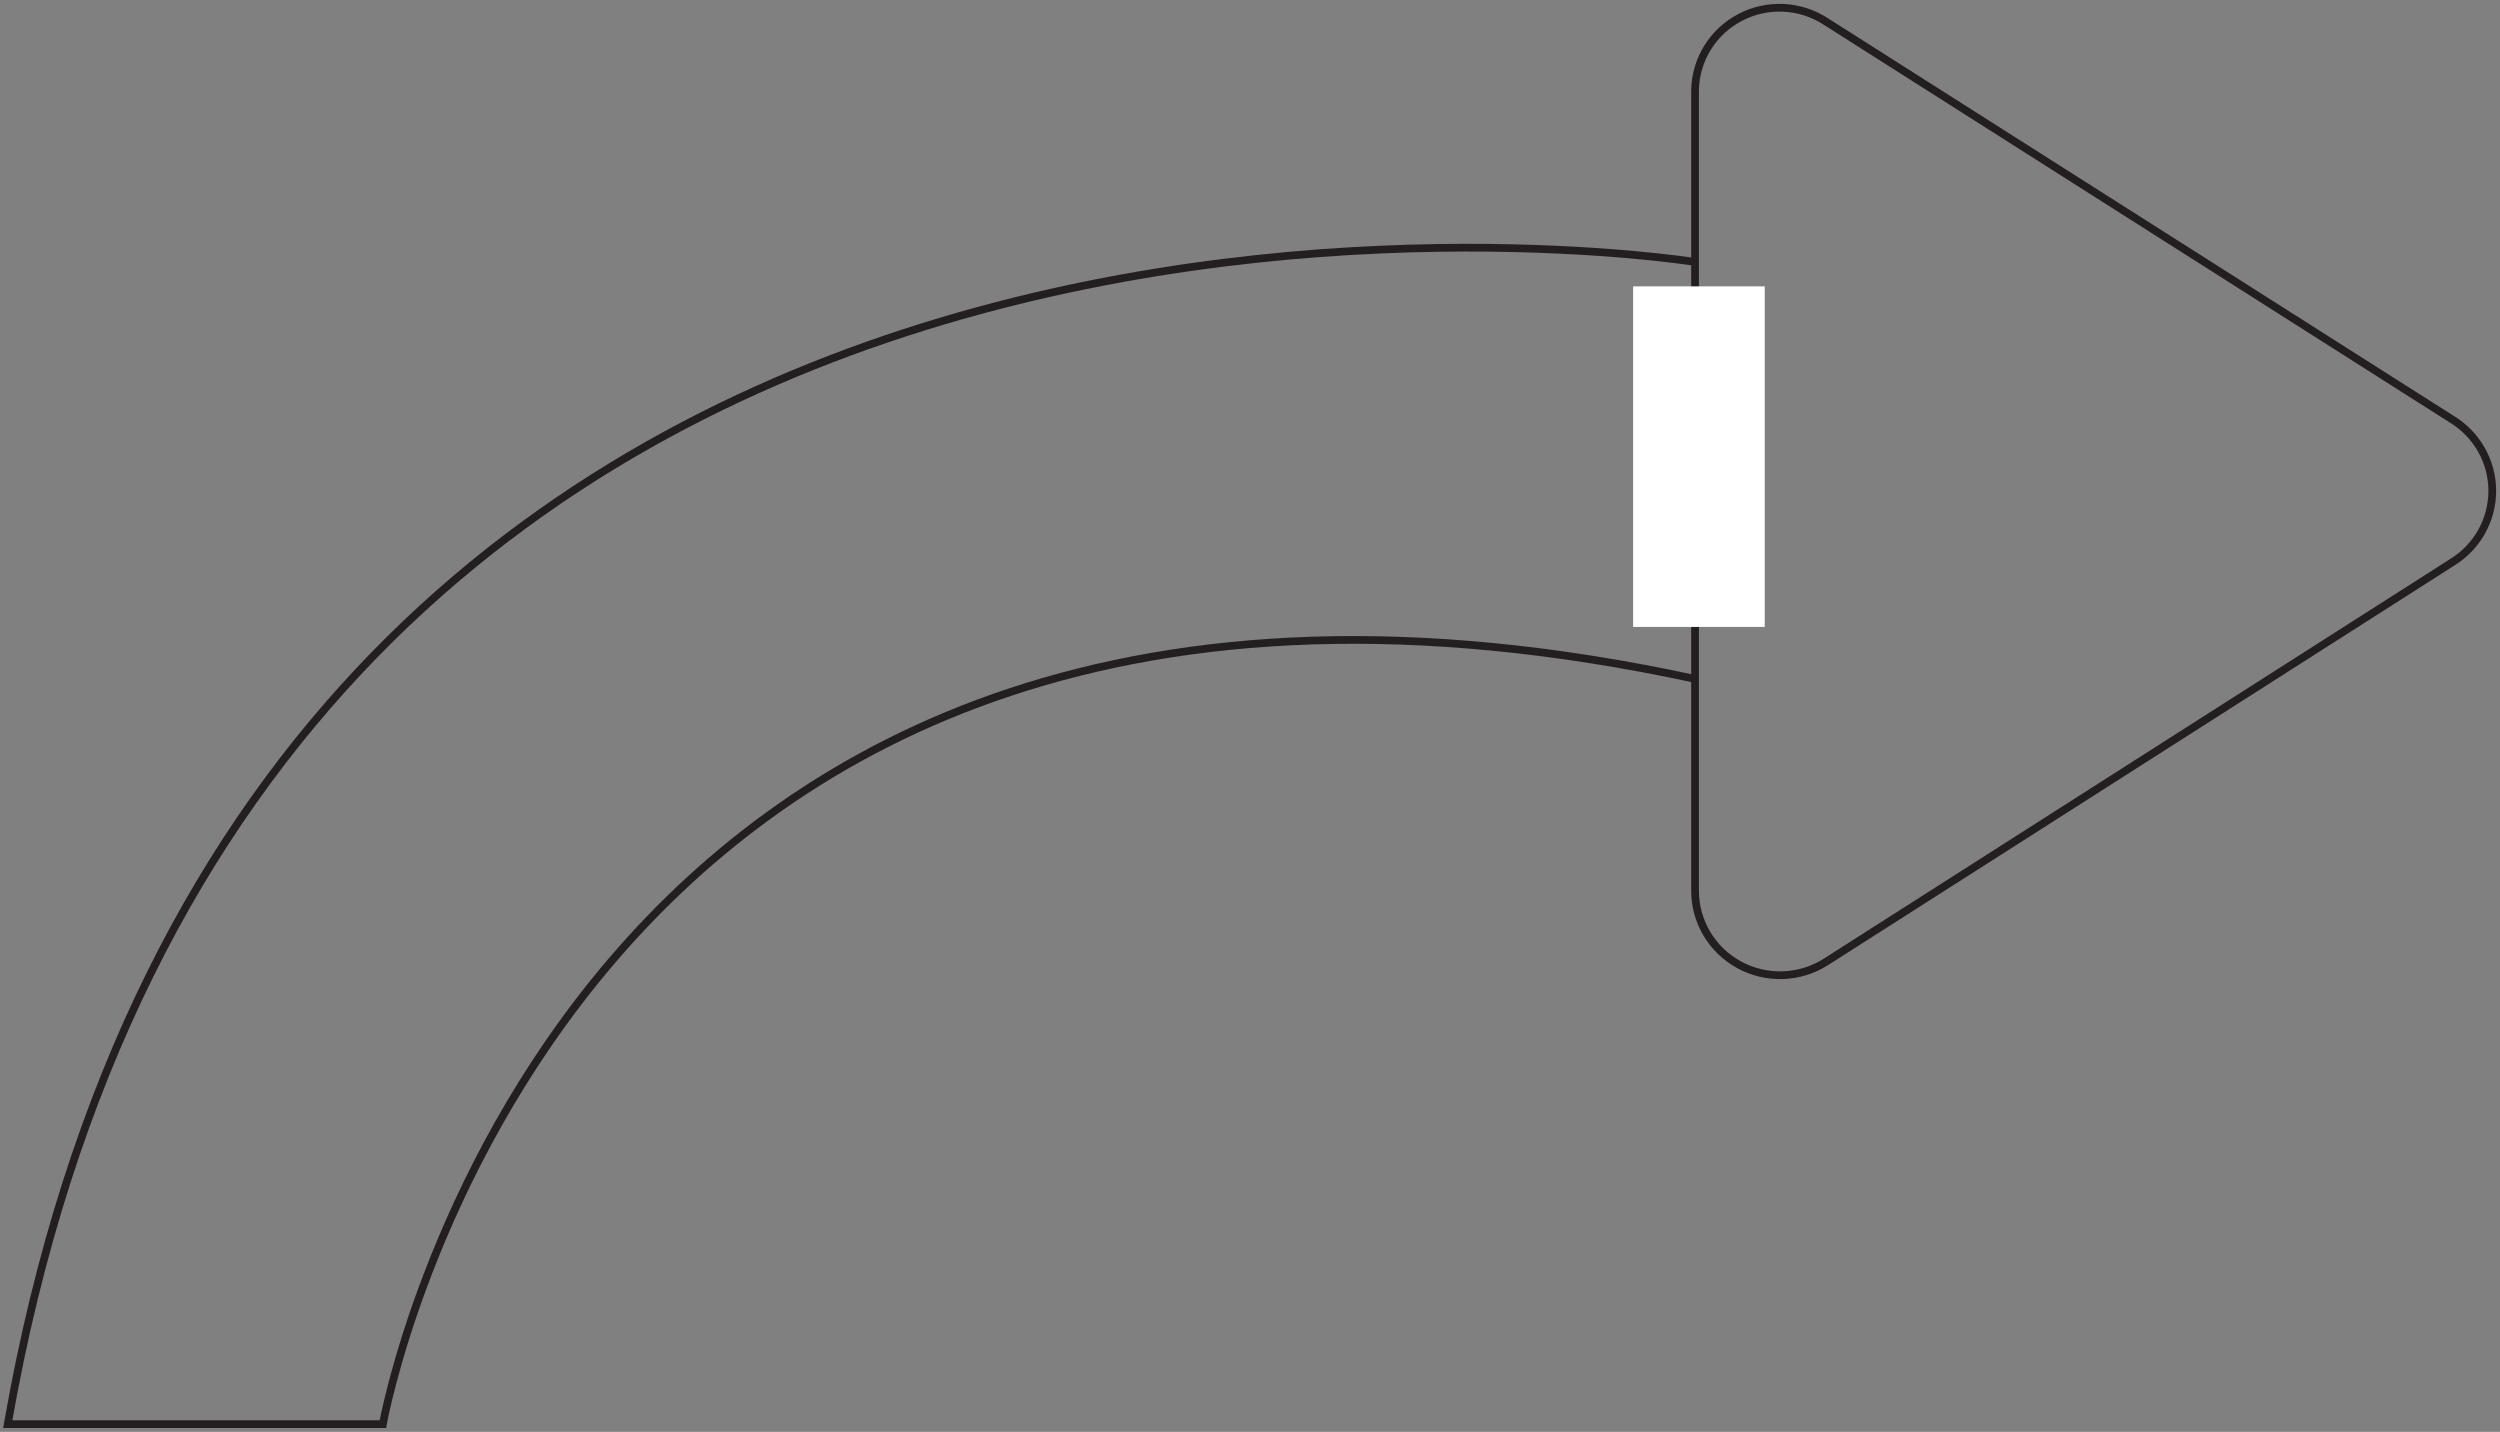 <svg height="185" viewBox="0 0 323 185" width="323" xmlns="http://www.w3.org/2000/svg"><rect x="0" y="0" width="323" height="185" fill="#808080" stroke="none"/><g fill="none" fill-rule="evenodd" transform="translate(1 1)"><path d="m315.784 71.675-80.88 51.604c-3.384 2.152-7.68 2.296-11.202.376-3.522-1.92-5.709-5.598-5.701-9.591v-103.421c.074-3.95 2.304-7.547 5.82-9.39 3.516-1.843 7.762-1.64 11.084.529l80.88 51.392c3.24 1.971 5.216 5.475 5.216 9.25 0 3.776-1.976 7.28-5.216 9.25z" stroke="#231f20"/><path d="m217.644 32.796s-186.257-29.456-217.644 150.204h48.468s22.704-127.951 169.532-96.285" stroke="#231f20"/><path d="m210 36h17v44h-17z" fill="#fff" fill-rule="nonzero"/></g></svg>